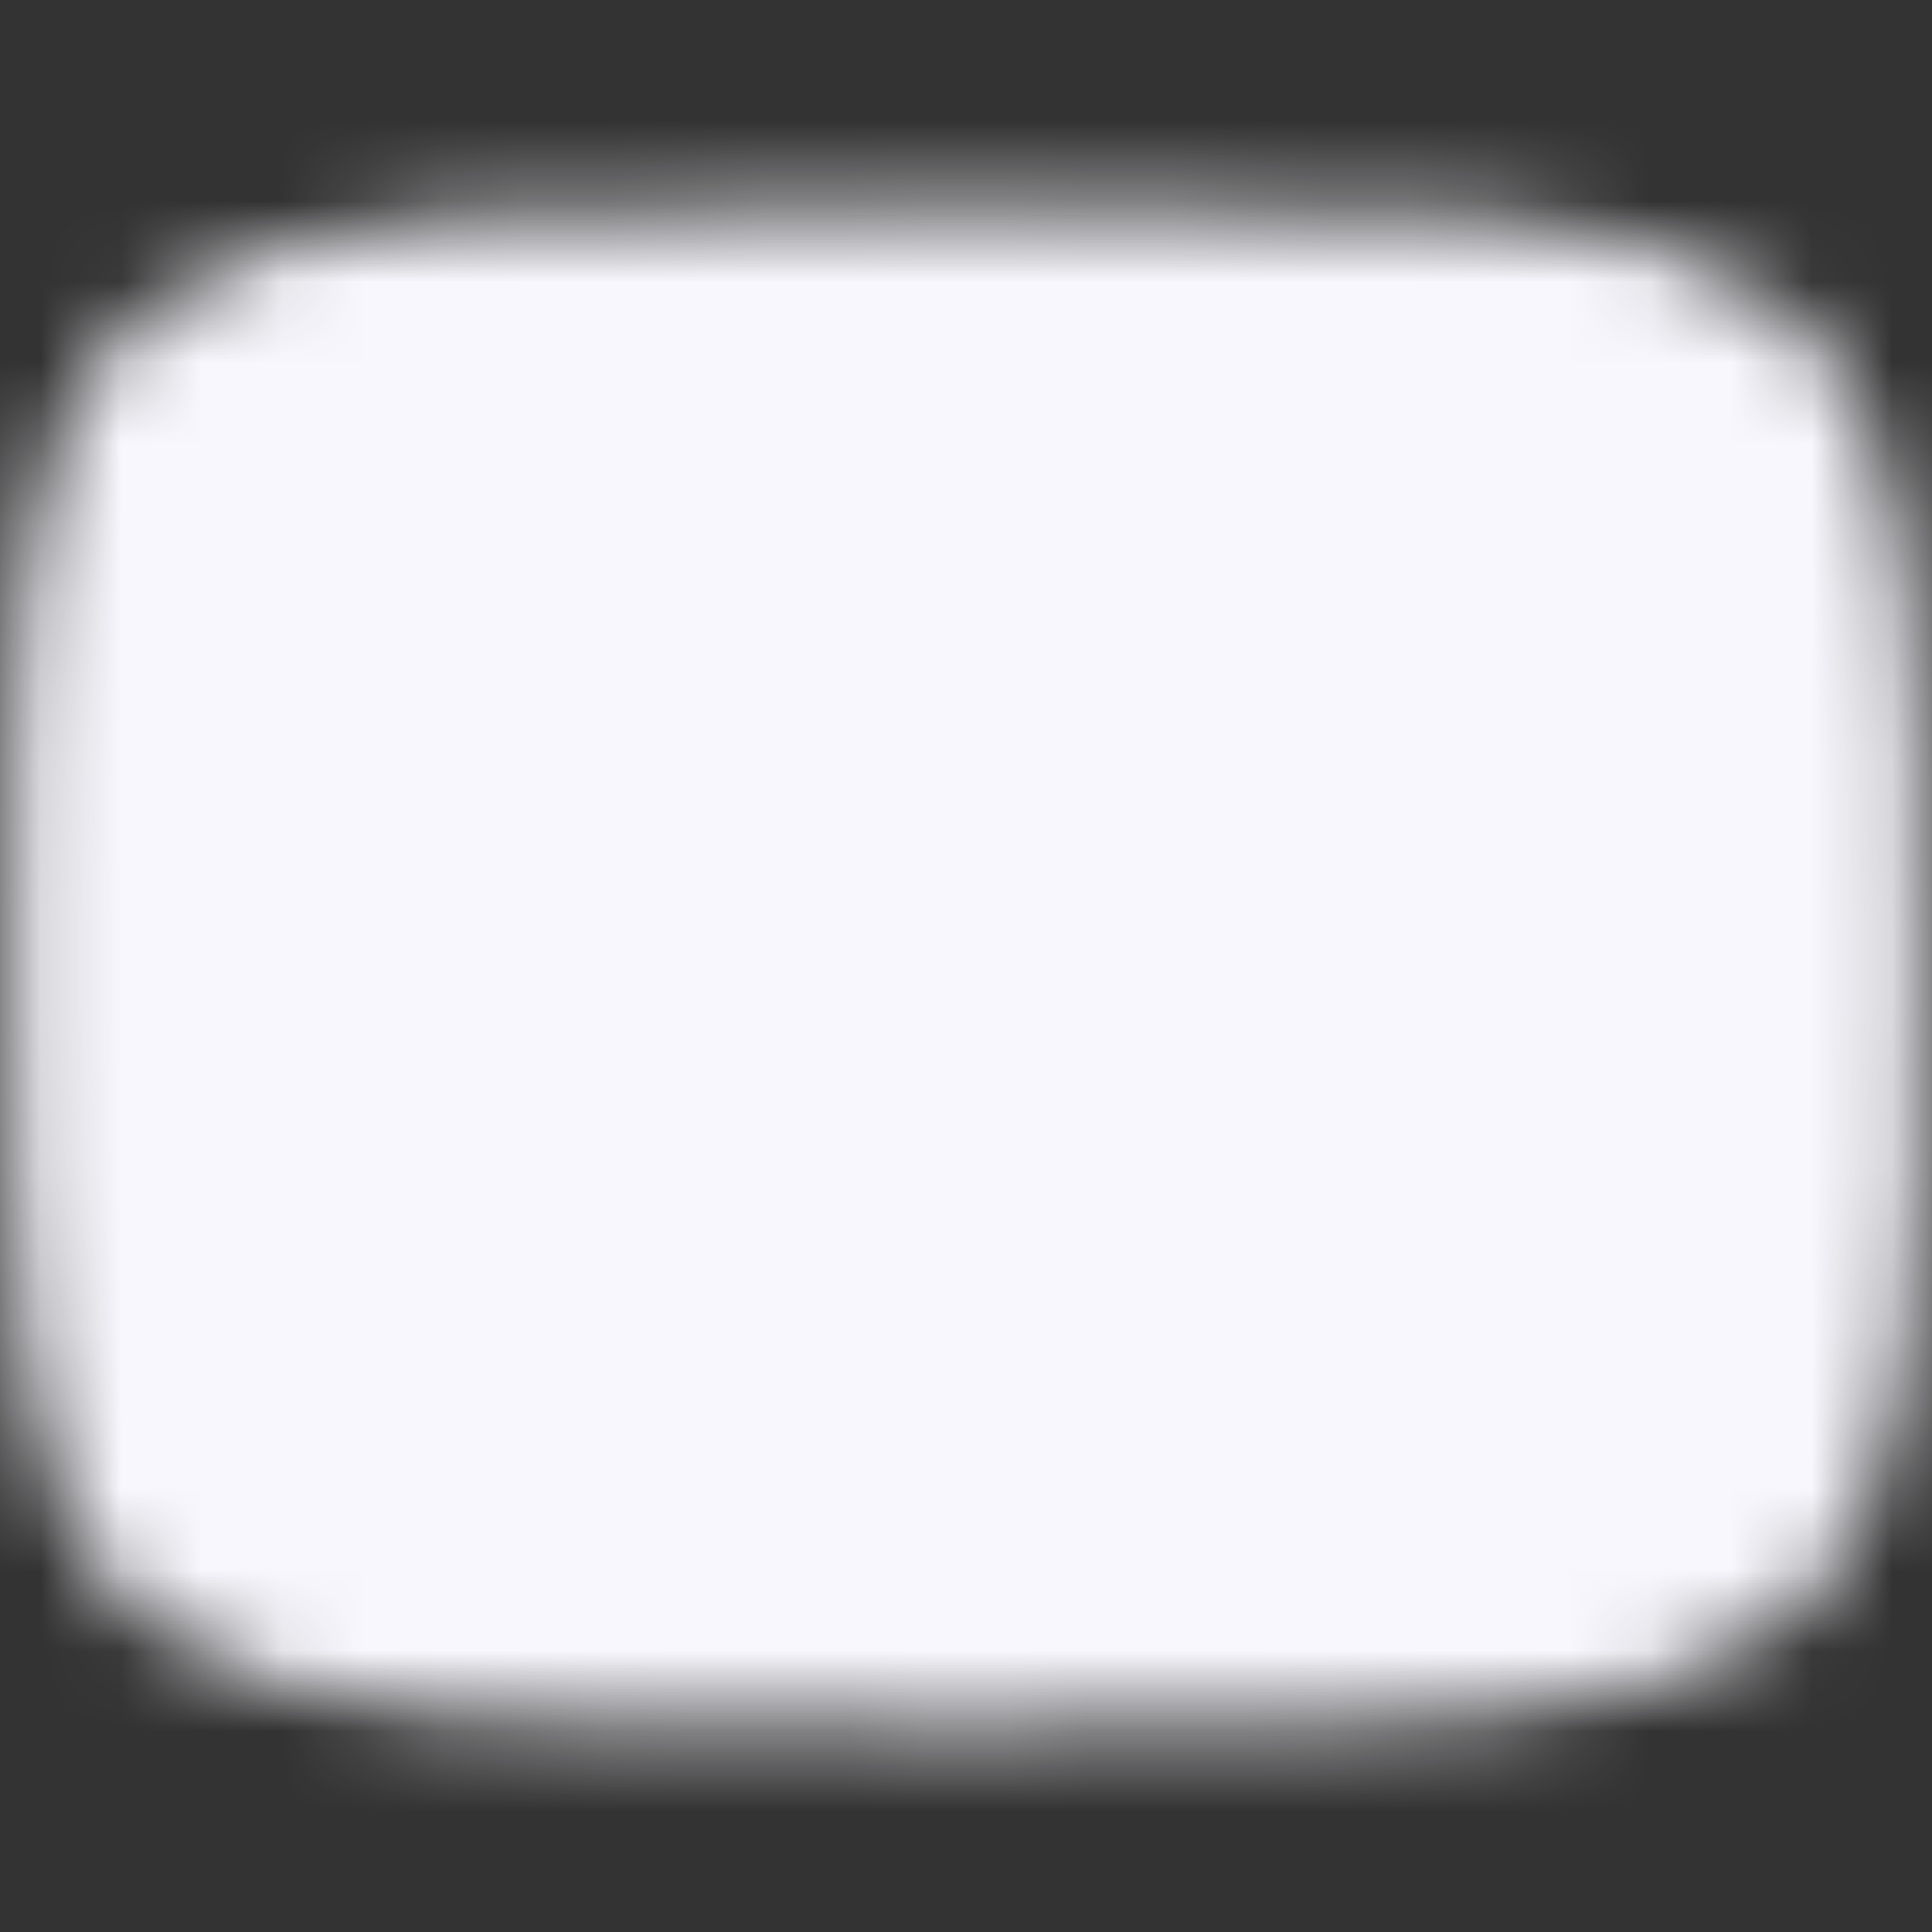 <svg width="24" height="24" viewBox="0 0 24 24" fill="none" xmlns="http://www.w3.org/2000/svg">
<rect x="0" y="0" width="24" height="24" fill="#333333" stroke="none"/>
<mask id="mask0_8_43" style="mask-type:luminance" maskUnits="userSpaceOnUse" x="0" y="2" width="24" height="20">
<path d="M12 3.561C22.851 3.561 22.851 3.561 22.851 12C22.851 20.439 22.851 20.439 12 20.439C1.149 20.439 1.149 20.439 1.149 12C1.149 3.561 1.149 3.561 12 3.561Z" fill="white" stroke="white" stroke-width="2" stroke-linecap="round" stroke-linejoin="round"/>
<path d="M9.589 7.78L16.823 12L9.589 16.22V7.78Z" fill="black"/>
</mask>
<g mask="url(#mask0_8_43)">
<path d="M24 0H0V24H24V0Z" fill="#F8F7FD"/>
</g>
</svg>
